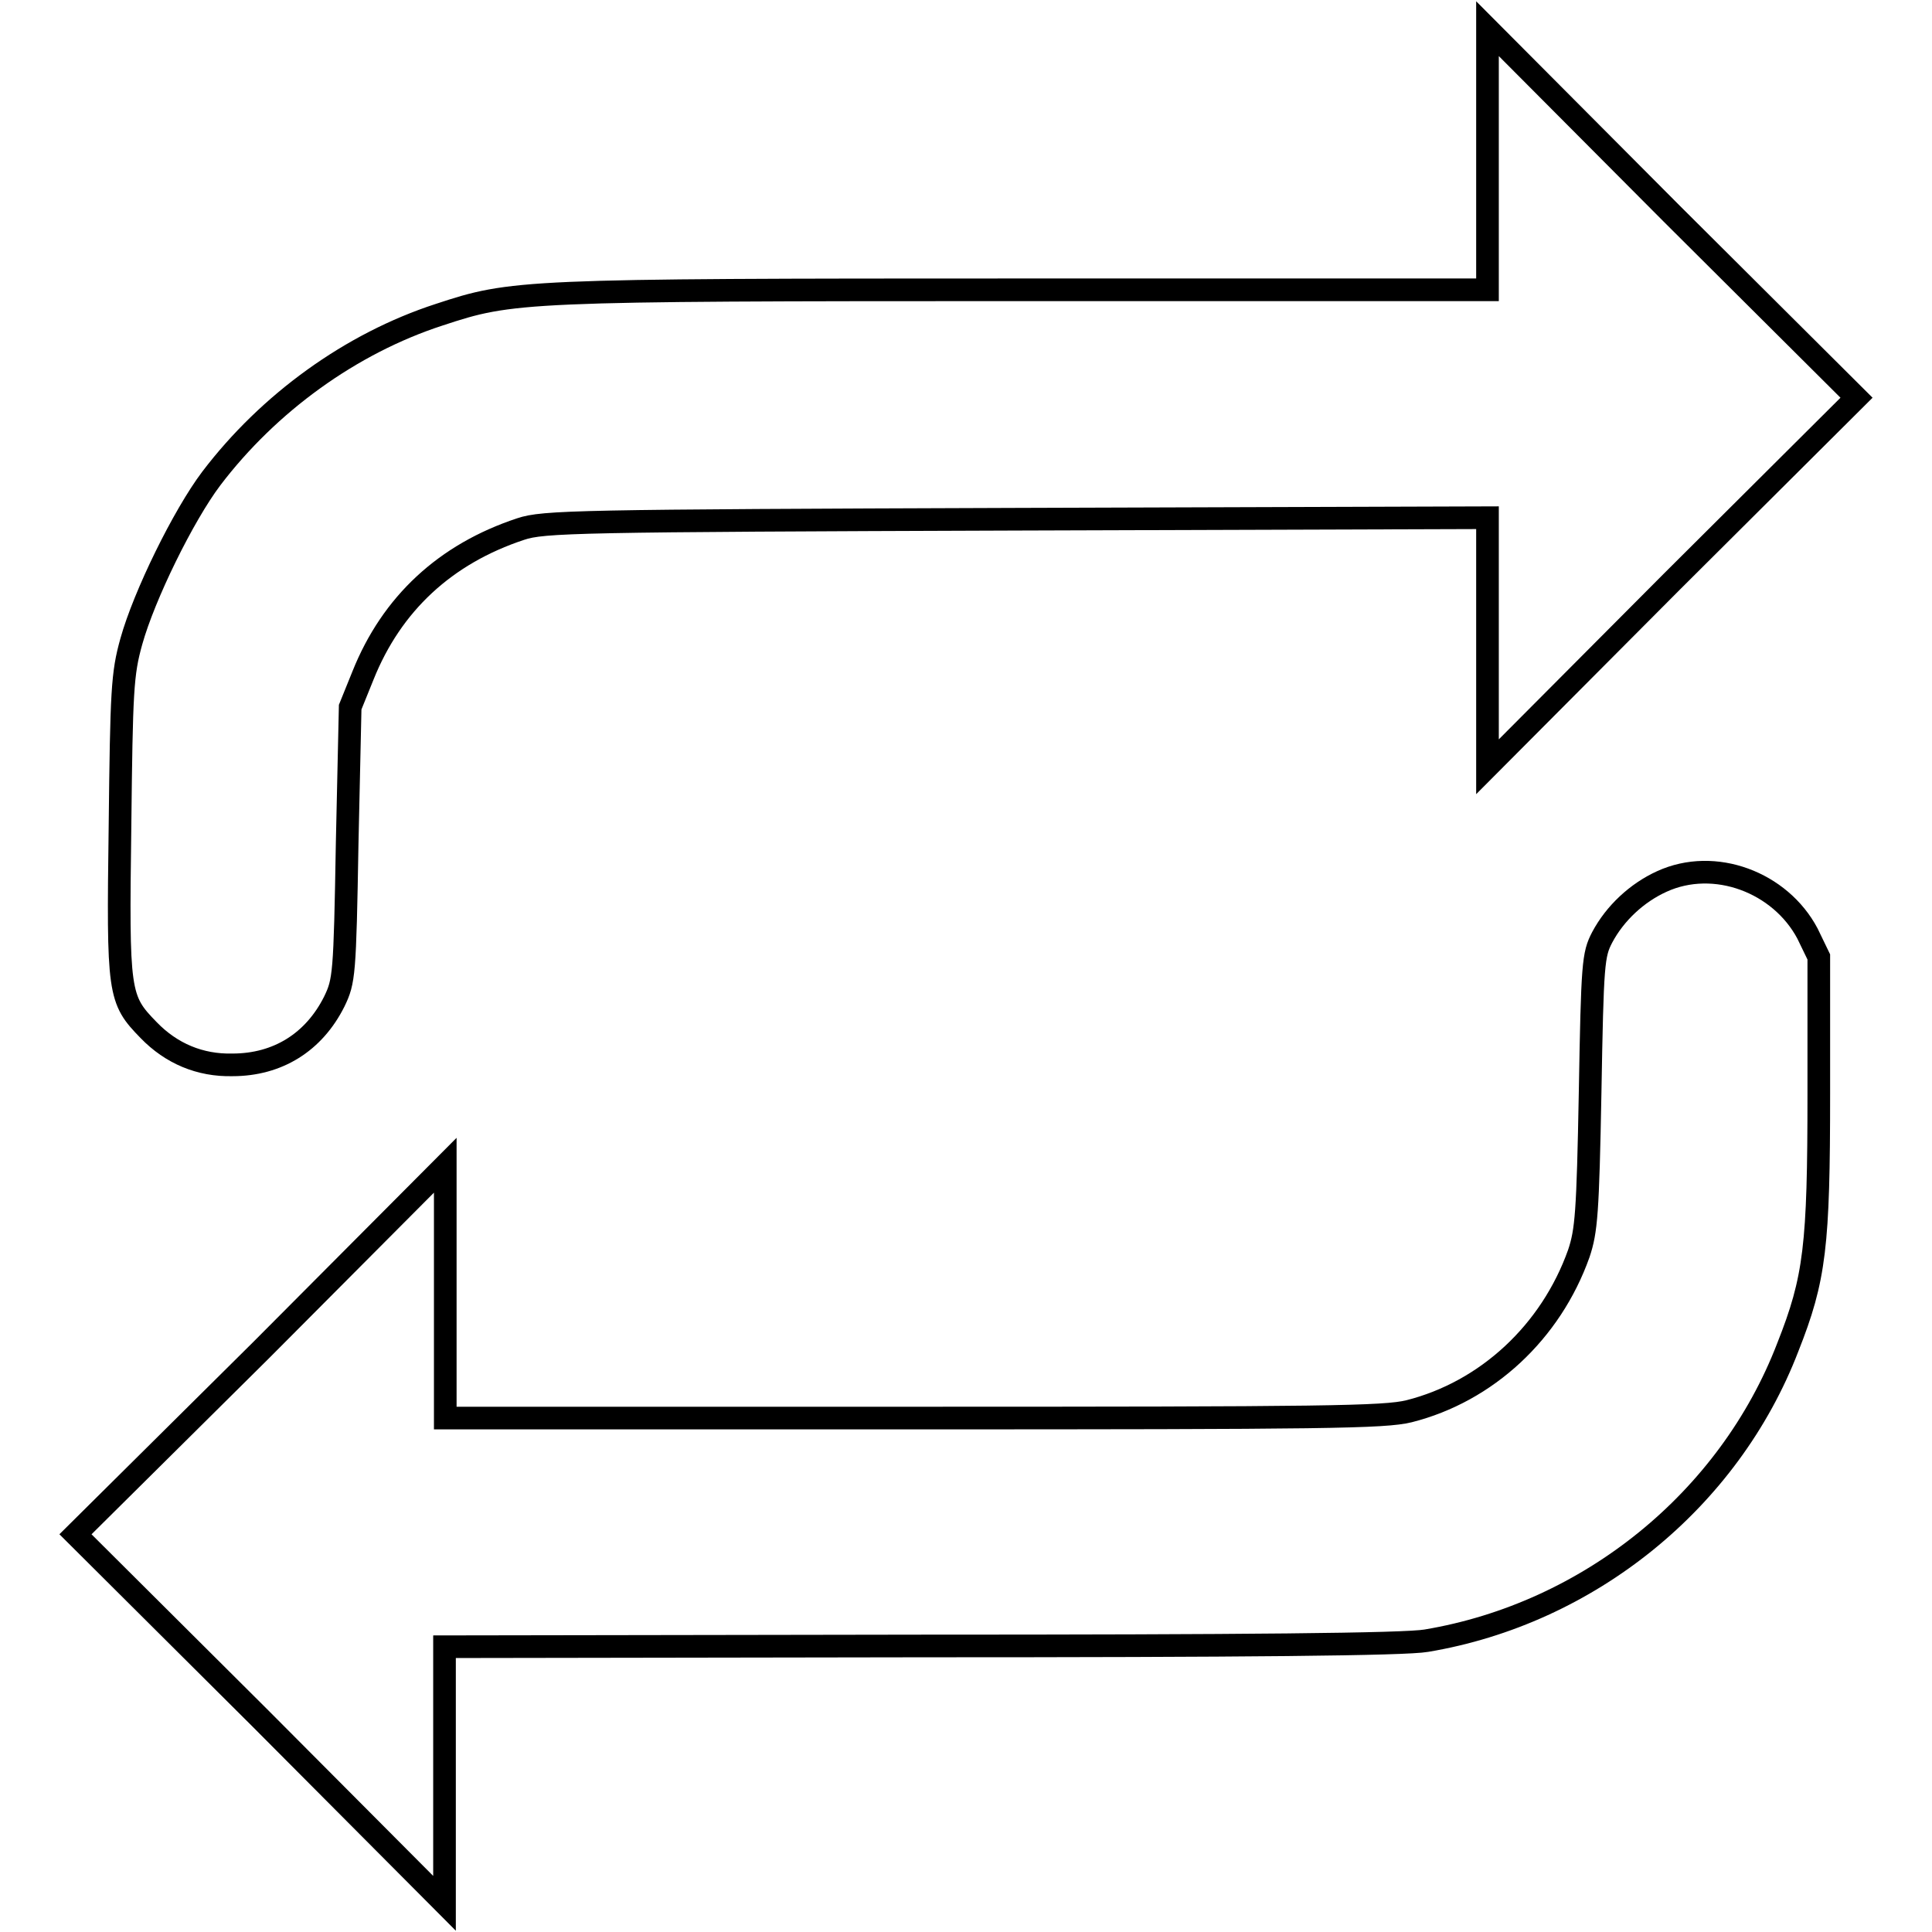 <?xml version="1.0" encoding="utf-8"?>
<!-- Svg Vector Icons : http://www.onlinewebfonts.com/icon -->
<!DOCTYPE svg PUBLIC "-//W3C//DTD SVG 1.1//EN" "http://www.w3.org/Graphics/SVG/1.1/DTD/svg11.dtd">
<svg version="1.1" xmlns="http://www.w3.org/2000/svg" xmlns:xlink="http://www.w3.org/1999/xlink" x="0px" y="0px" viewBox="0 0 256 256" enable-background="new 0 0 256 256" xml:space="preserve">
<g><g><g><path stroke-width="3" fill-opacity="0" stroke="#000000"  d="M197.1,21.1v17.3h-61.5c-66.6,0-67.7,0.1-77.4,3.3C46.5,45.5,35.6,53.4,28,63.4c-3.7,4.9-8.9,15.5-10.6,21.6c-1.2,4.3-1.3,6.5-1.5,24.5c-0.3,22.2-0.2,22.9,3.8,27c3,3.1,6.8,4.7,11.1,4.6c6,0,10.8-3,13.5-8.4c1.3-2.7,1.4-3.5,1.7-20.9l0.4-18.1l1.7-4.2C51.9,80,59,73.4,69,70.1c3-1,7.3-1.1,65.7-1.3l62.4-0.2v16.5v16.5l24.4-24.5L246,52.7l-24.5-24.4L197.1,3.8V21.1L197.1,21.1z"/><path stroke-width="3" fill-opacity="0" stroke="#000000"  d="M220.2,116.8c-3.3,1.5-6.2,4.2-7.9,7.4c-1.2,2.3-1.3,3.4-1.6,20.5c-0.3,16.1-0.5,18.4-1.5,21.4c-3.7,10.4-12.2,18.3-22.5,20.9c-3.3,0.8-11,0.9-65.7,0.9h-62v-16.7v-16.8l-24.4,24.5L10,203.3l24.5,24.4l24.4,24.5v-17v-17l63-0.1c43,0,64.3-0.2,67.1-0.7c21.5-3.6,40.1-18.6,47.9-38.9c3.6-9.1,4.1-13.4,4.1-33.6v-18.1l-1.5-3.1C235.9,116.9,227.2,113.6,220.2,116.8z"/></g></g></g>
</svg>